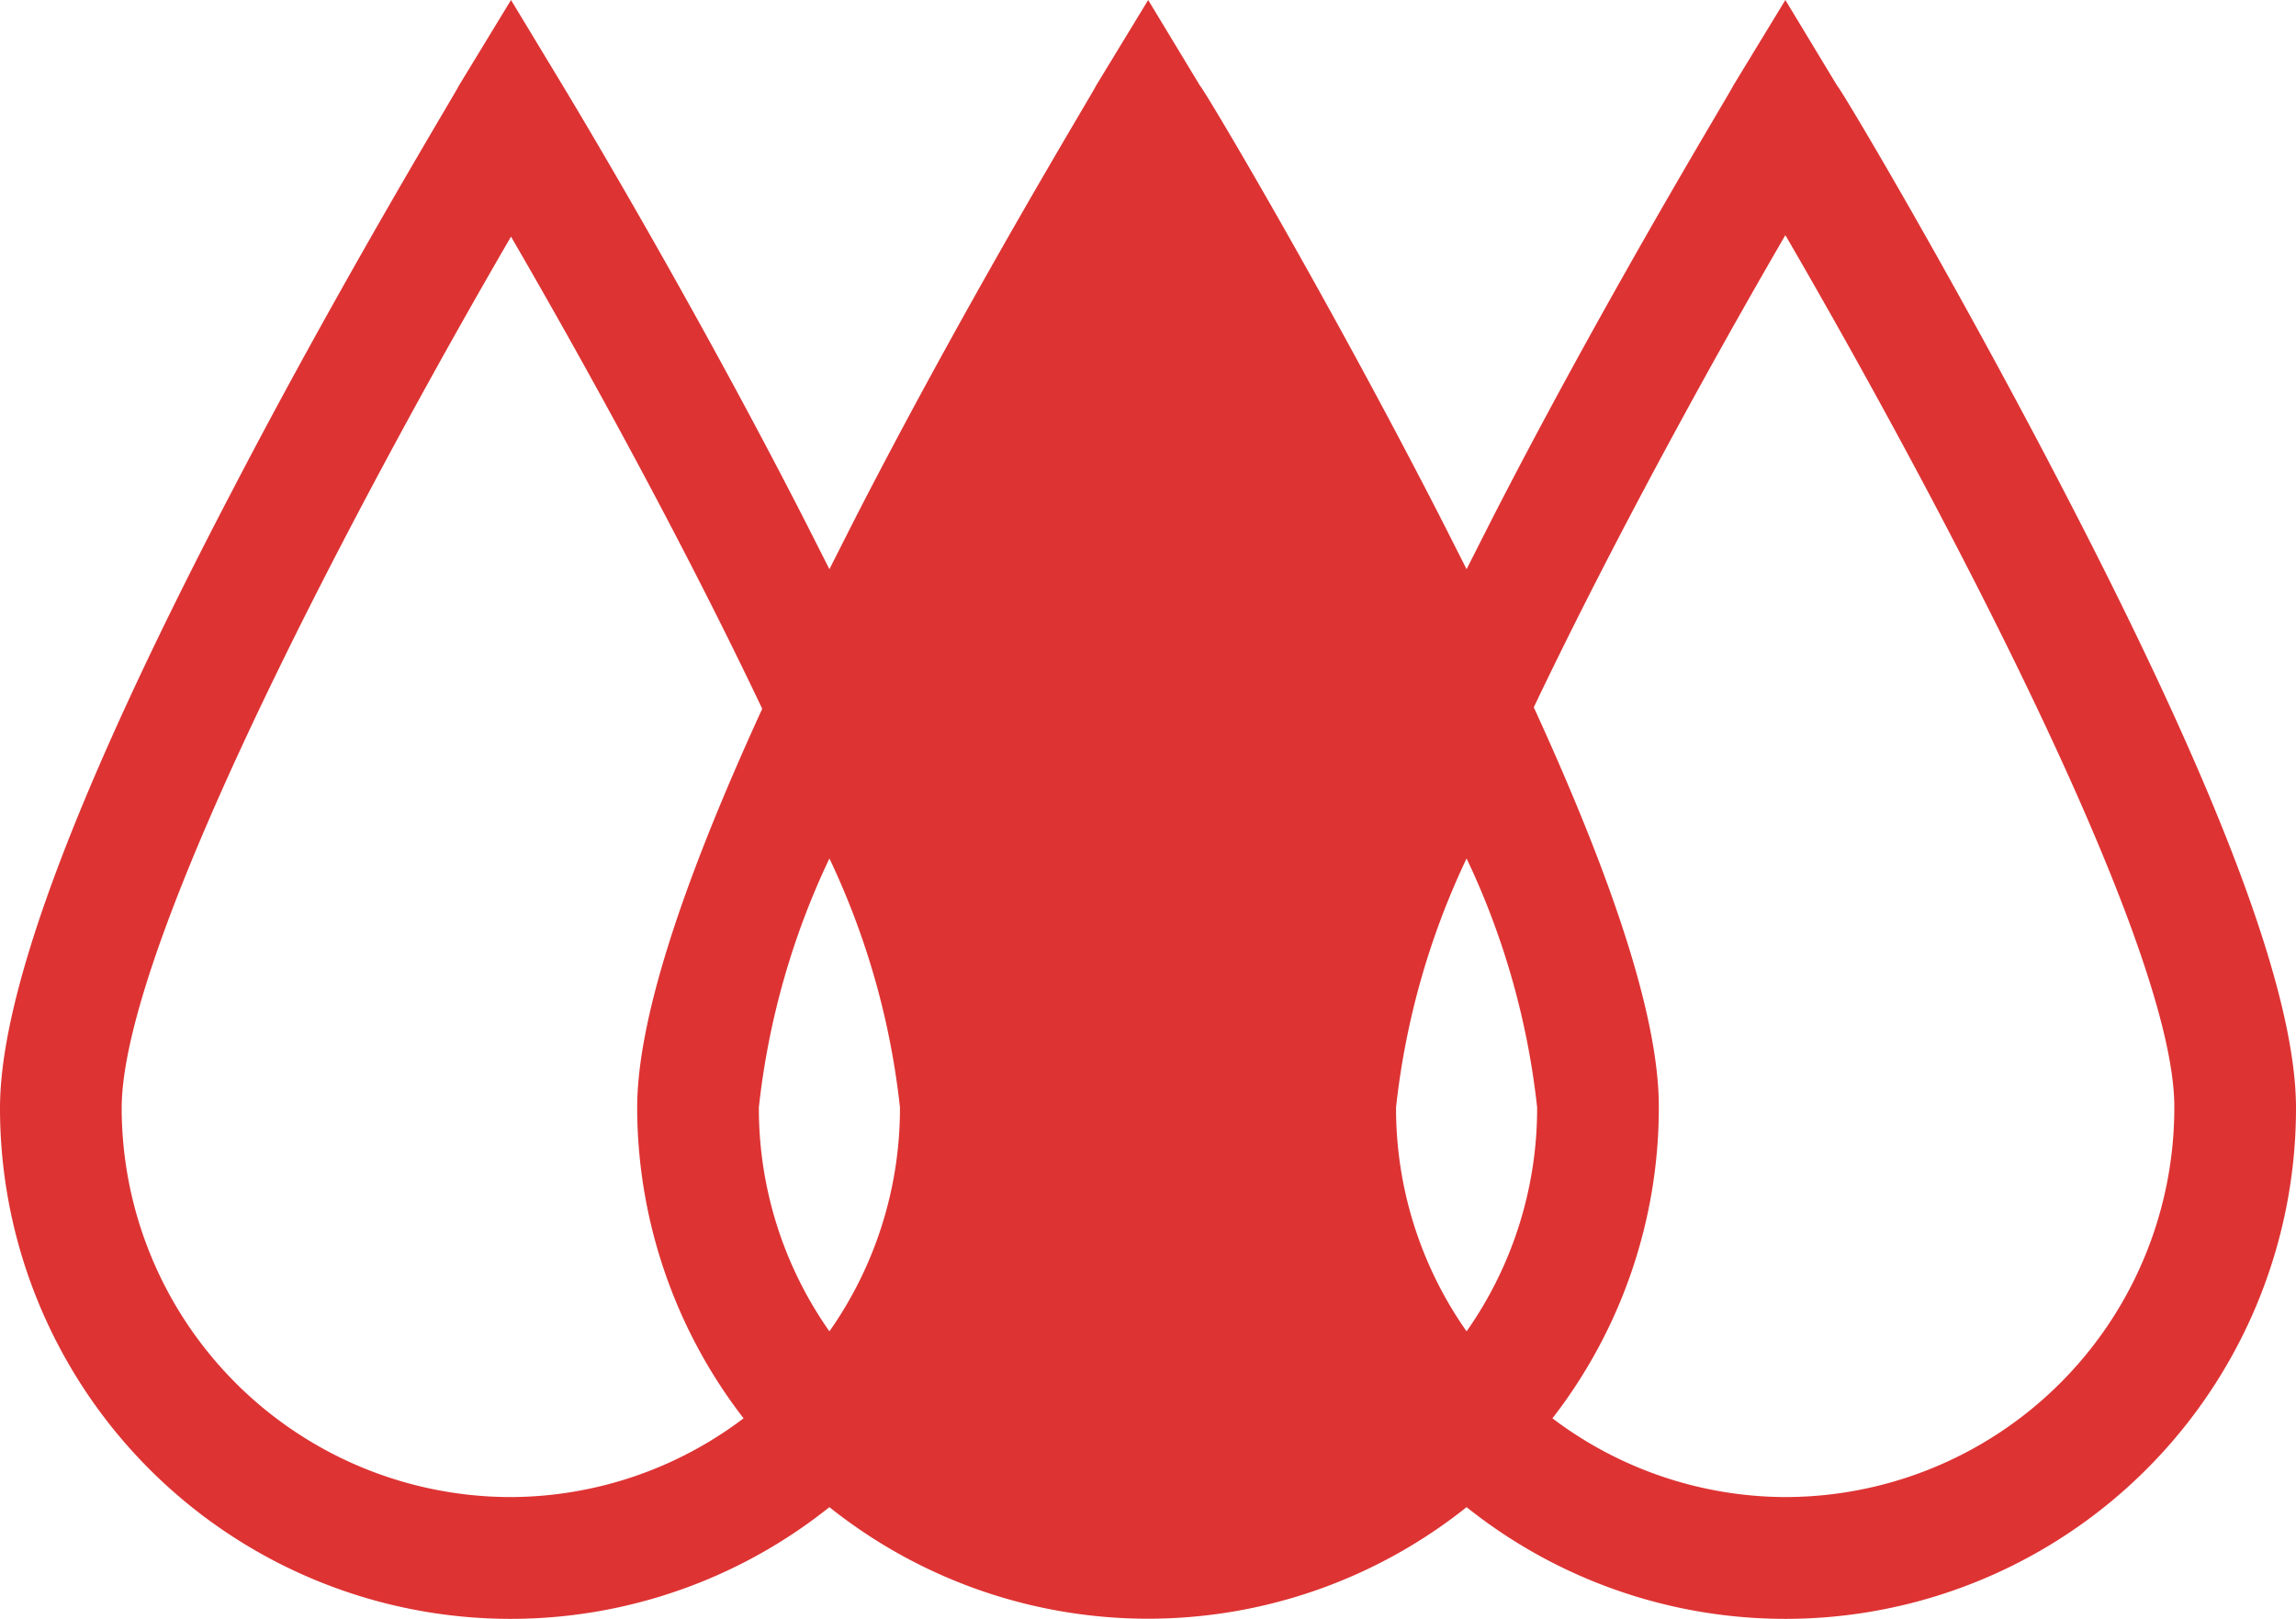 <?xml version="1.0" encoding="UTF-8"?> <svg xmlns="http://www.w3.org/2000/svg" viewBox="0 0 61.51 43.37"><defs><style>.cls-1{fill:#de3333;}</style></defs><g id="Livello_2" data-name="Livello 2"><g id="Livello_1-2" data-name="Livello 1"><path class="cls-1" d="M55.3,13.17c-3-5.79-6-10.82-6.08-10.87L47.83,0l-1.4,2.3c0,.05-3.07,5.08-6.08,10.87-.37.71-.72,1.41-1.06,2.08-.34-.67-.69-1.37-1.06-2.08-3-5.79-6-10.82-6.08-10.87L30.76,0l-1.4,2.3c0,.05-3.07,5.08-6.08,10.87-.37.71-.72,1.41-1.06,2.08-.34-.67-.69-1.37-1.06-2.08-3-5.79-6.05-10.82-6.08-10.87L13.69,0l-1.4,2.3c0,.05-3.07,5.08-6.08,10.87C2,21.22,0,26.62,0,29.69A13.68,13.68,0,0,0,22.22,40.38a13.68,13.68,0,0,0,17.07,0A13.68,13.68,0,0,0,61.51,29.69C61.51,26.62,59.48,21.22,55.3,13.17ZM13.69,40.11A10.43,10.43,0,0,1,3.26,29.69c0-4.48,6.6-16.76,10.43-23.35,1.94,3.34,4.59,8.14,6.73,12.65-2.25,4.91-3.35,8.44-3.35,10.7A13.65,13.65,0,0,0,19.92,38,10.38,10.38,0,0,1,13.69,40.11Zm8.53-4.44a10.39,10.39,0,0,1-1.89-6A20.77,20.77,0,0,1,22.22,23a20.77,20.77,0,0,1,1.89,6.67A10.39,10.39,0,0,1,22.22,35.67Zm17.07,0a10.39,10.39,0,0,1-1.89-6A20.77,20.77,0,0,1,39.29,23a20.77,20.77,0,0,1,1.89,6.67A10.39,10.39,0,0,1,39.29,35.67Zm8.54,4.44A10.39,10.39,0,0,1,41.59,38a13.59,13.59,0,0,0,2.85-8.35c0-2.26-1.1-5.79-3.35-10.7,2.15-4.51,4.8-9.31,6.74-12.65,3.83,6.59,10.42,18.87,10.42,23.35A10.43,10.43,0,0,1,47.83,40.11Z"></path></g></g></svg> 